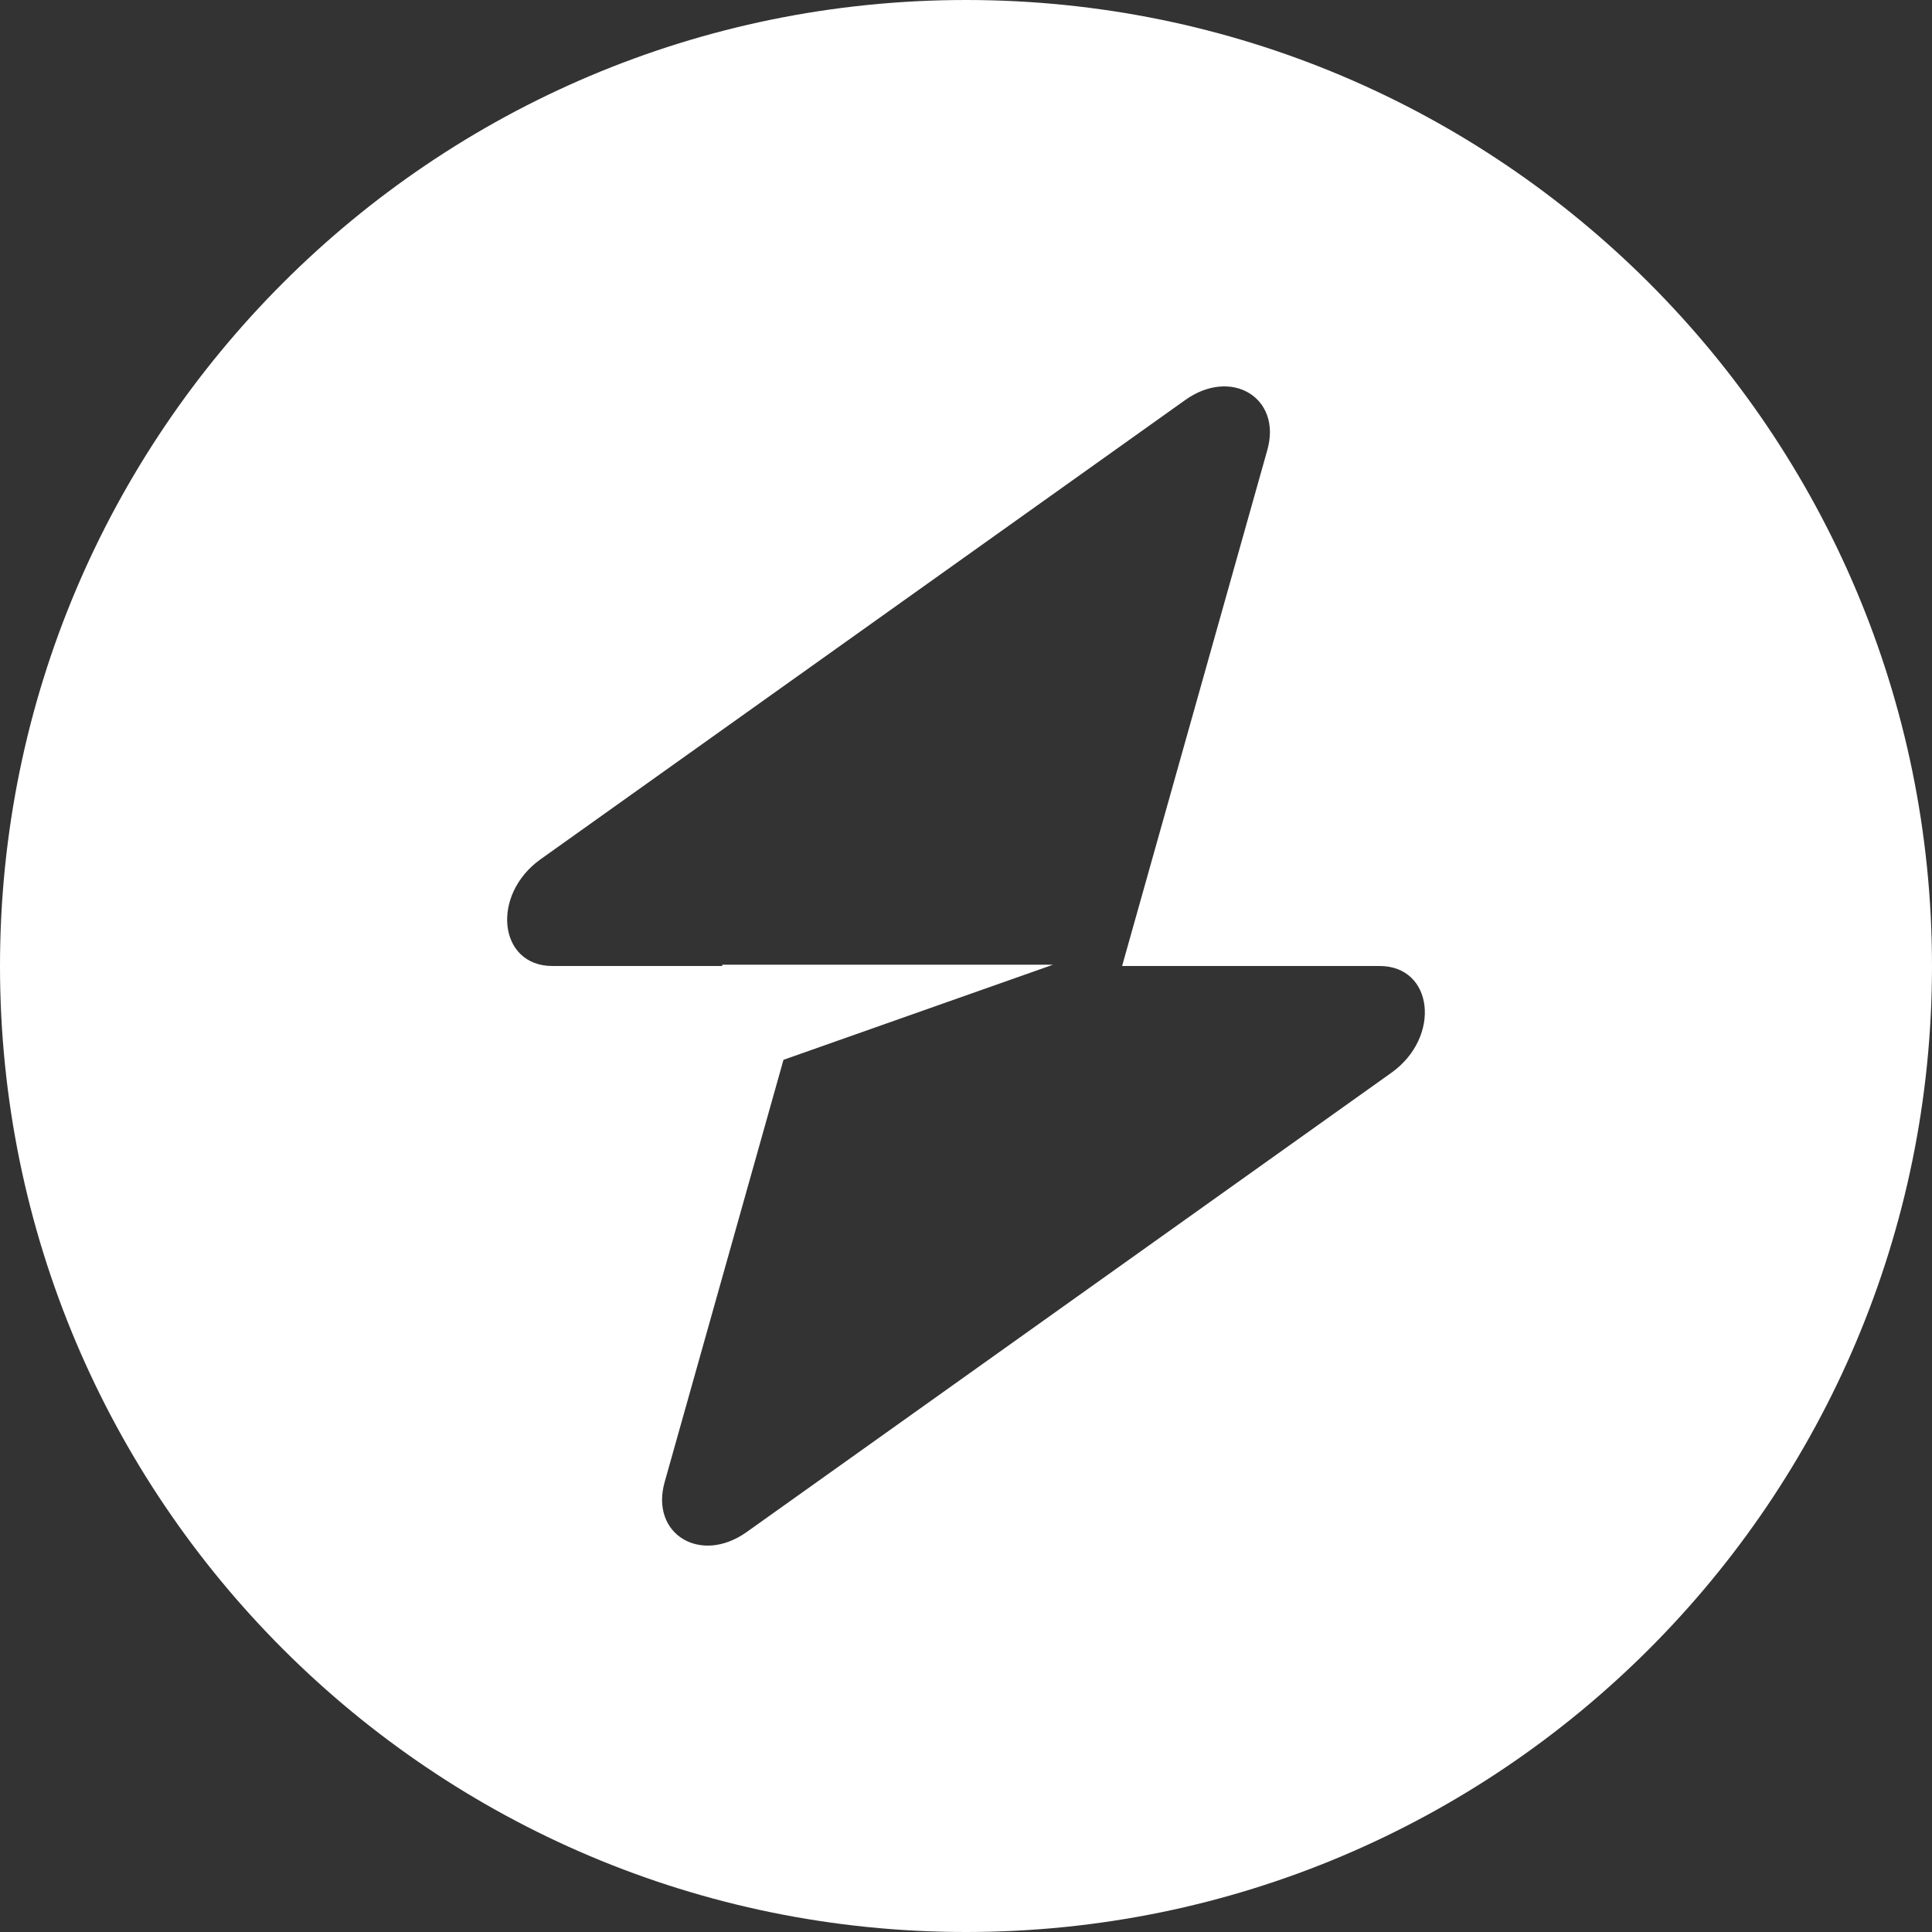 <svg width="34" height="34" viewBox="0 0 34 34" fill="none" xmlns="http://www.w3.org/2000/svg">
<rect x="0" y="0" width="34" height="34" fill="#333333" stroke="none"/>
<path fill-rule="evenodd" clip-rule="evenodd" d="M17 34C26.389 34 34 26.389 34 17C34 7.611 26.389 0 17 0C7.611 0 0 7.611 0 17C0 26.389 7.611 34 17 34ZM22.303 7.919C22.562 7.002 21.672 6.46 20.859 7.039L9.514 15.121C8.633 15.749 8.771 17 9.722 17H12.71V16.977H18.532L13.788 18.651L11.697 26.081C11.438 26.998 12.328 27.54 13.141 26.961L24.486 18.879C25.367 18.251 25.229 17 24.278 17H19.747L22.303 7.919Z" fill="white"/>
</svg>
